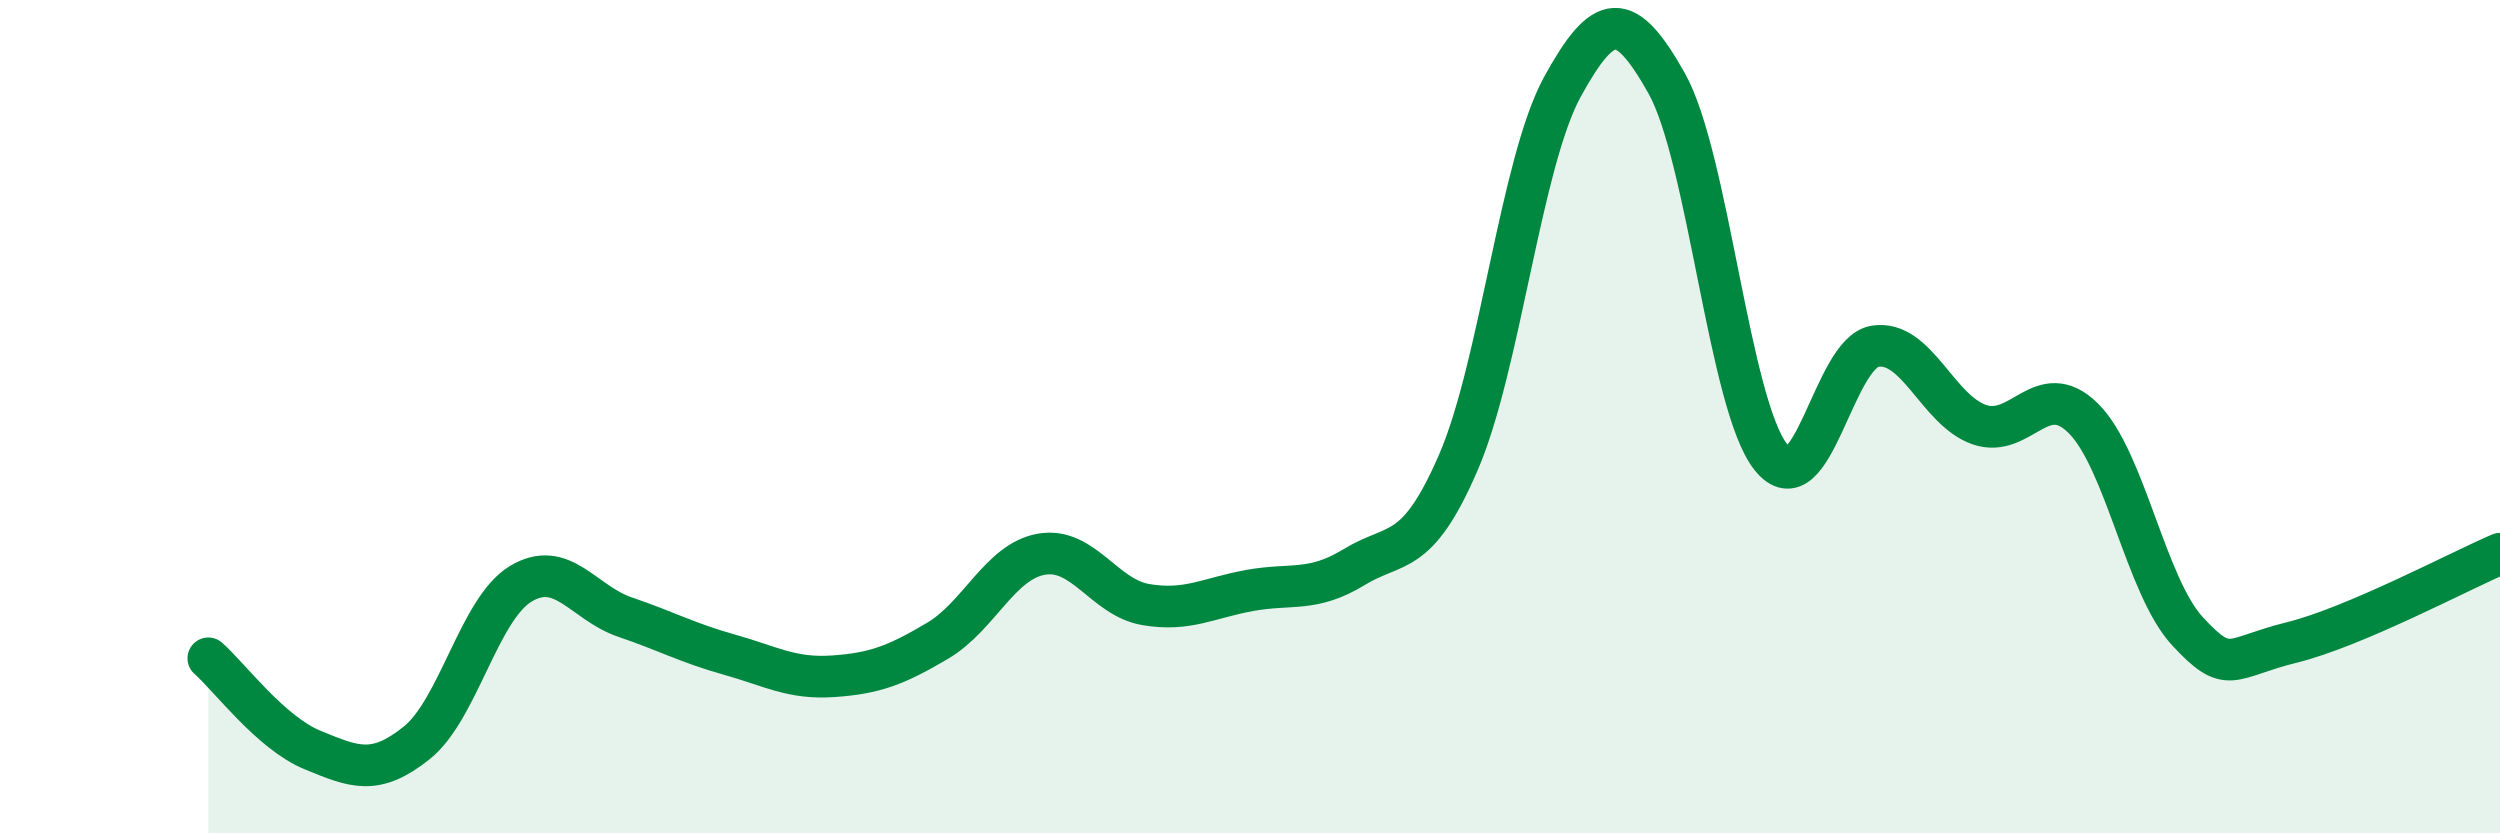
    <svg width="60" height="20" viewBox="0 0 60 20" xmlns="http://www.w3.org/2000/svg">
      <path
        d="M 5,15.8 C 5.5,16.24 6.5,17.59 7.5,18 C 8.5,18.41 9,18.63 10,17.83 C 11,17.03 11.5,14.61 12.5,14.01 C 13.5,13.41 14,14.47 15,14.81 C 16,15.15 16.5,15.43 17.5,15.71 C 18.5,15.99 19,16.3 20,16.23 C 21,16.16 21.5,15.97 22.5,15.38 C 23.5,14.79 24,13.47 25,13.3 C 26,13.13 26.5,14.34 27.5,14.51 C 28.5,14.68 29,14.35 30,14.17 C 31,13.99 31.5,14.22 32.5,13.61 C 33.5,13 34,13.41 35,11.1 C 36,8.79 36.5,3.9 37.5,2.08 C 38.5,0.26 39,0.22 40,2 C 41,3.78 41.5,9.71 42.5,10.97 C 43.5,12.23 44,8.47 45,8.31 C 46,8.15 46.5,9.84 47.5,10.19 C 48.5,10.54 49,9.05 50,10.04 C 51,11.03 51.5,14.07 52.5,15.15 C 53.5,16.23 53.5,15.79 55,15.42 C 56.5,15.05 59,13.72 60,13.29L60 20L5 20Z"
        fill="#008740"
        opacity="0.1"
        stroke-linecap="round"
        stroke-linejoin="round"
      />
      <path
        d="M 5,15.8 C 5.5,16.24 6.5,17.59 7.5,18 C 8.5,18.41 9,18.63 10,17.83 C 11,17.03 11.5,14.61 12.5,14.01 C 13.5,13.41 14,14.47 15,14.81 C 16,15.15 16.5,15.43 17.5,15.71 C 18.5,15.99 19,16.3 20,16.23 C 21,16.16 21.5,15.97 22.5,15.38 C 23.5,14.79 24,13.47 25,13.3 C 26,13.13 26.5,14.34 27.5,14.51 C 28.5,14.68 29,14.35 30,14.17 C 31,13.99 31.5,14.22 32.5,13.61 C 33.5,13 34,13.41 35,11.1 C 36,8.79 36.5,3.9 37.5,2.08 C 38.5,0.26 39,0.22 40,2 C 41,3.78 41.5,9.71 42.5,10.97 C 43.5,12.23 44,8.47 45,8.31 C 46,8.15 46.5,9.84 47.5,10.19 C 48.5,10.54 49,9.05 50,10.04 C 51,11.03 51.5,14.07 52.5,15.15 C 53.5,16.23 53.5,15.79 55,15.42 C 56.5,15.05 59,13.72 60,13.29"
        stroke="#008740"
        stroke-width="1"
        fill="none"
        stroke-linecap="round"
        stroke-linejoin="round"
      />
    </svg>
  